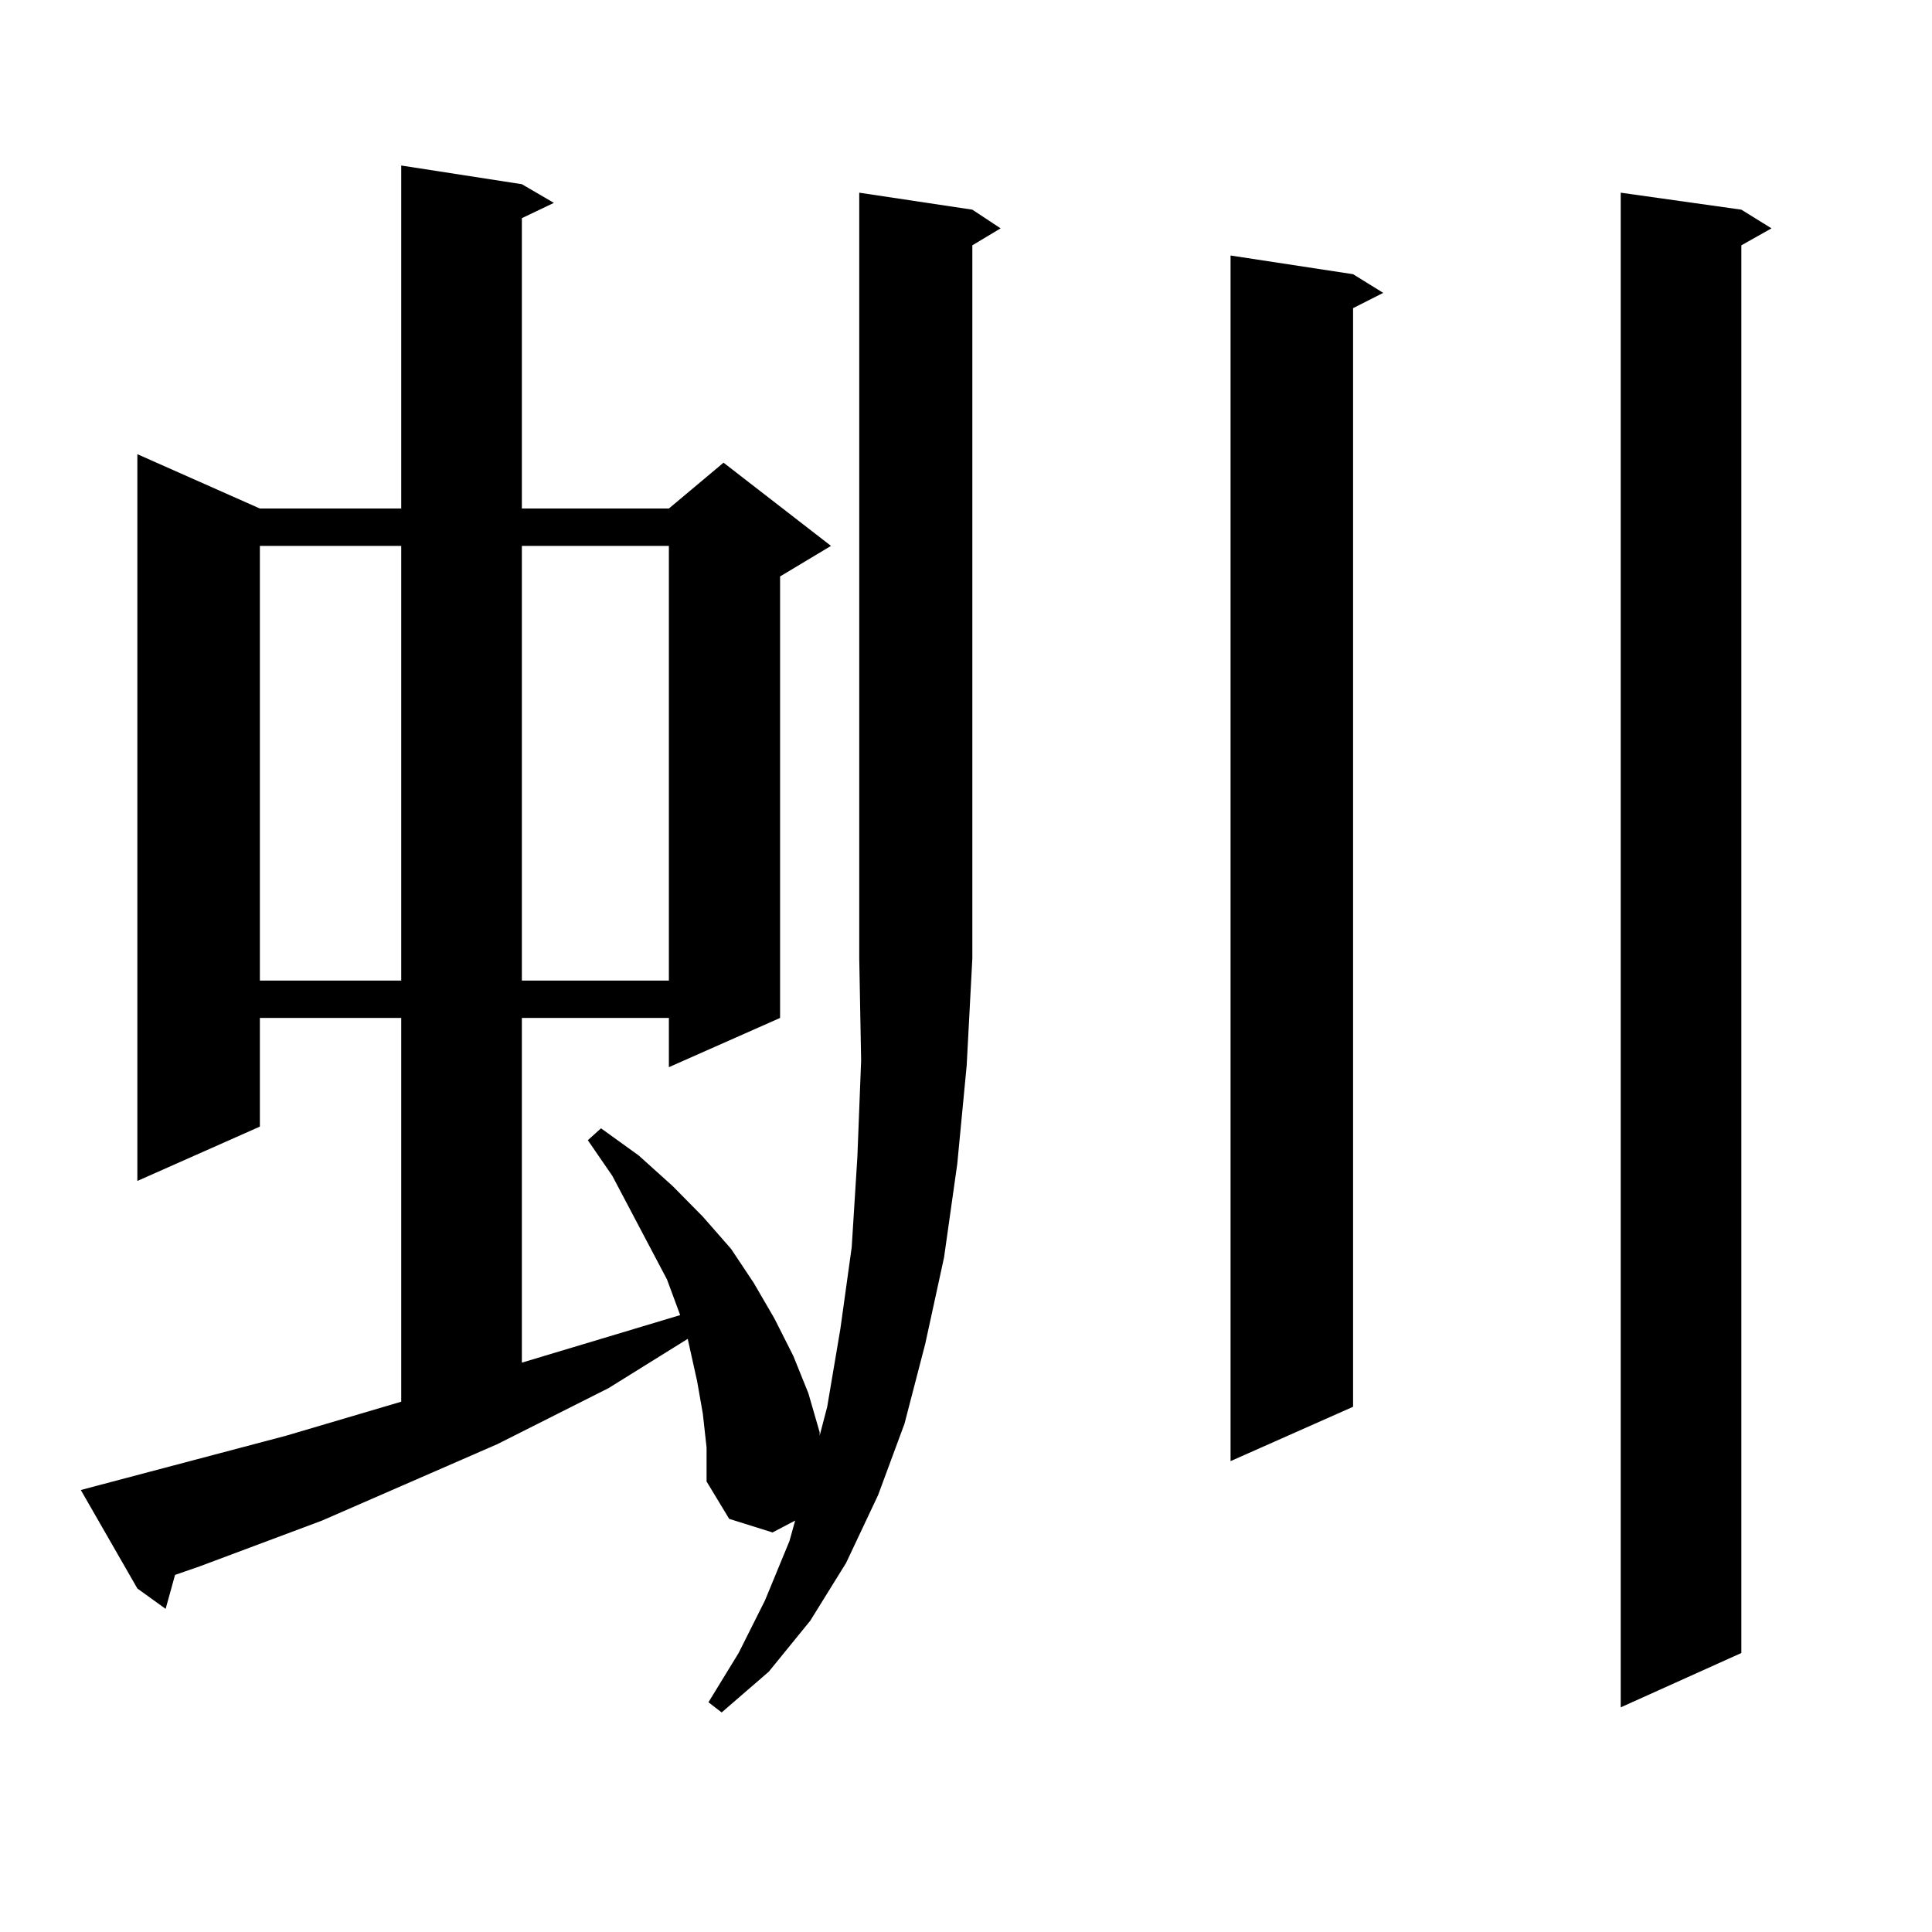 <?xml version="1.0" encoding="utf-8"?>
<!-- Generator: Adobe Illustrator 16.0.0, SVG Export Plug-In . SVG Version: 6.00 Build 0)  -->
<!DOCTYPE svg PUBLIC "-//W3C//DTD SVG 1.1//EN" "http://www.w3.org/Graphics/SVG/1.1/DTD/svg11.dtd">
<svg version="1.1" id="图层_1" xmlns="http://www.w3.org/2000/svg" xmlns:xlink="http://www.w3.org/1999/xlink" x="0px" y="0px"
	 width="1000px" height="1000px" viewBox="0 0 1000 1000" enable-background="new 0 0 1000 1000" xml:space="preserve">
<path d="M503.28,108.523l14.634,9.668l-14.634,8.789v369.141l-2.927,55.371l-4.878,50.977l-6.829,48.34l-9.756,44.824
	l-10.731,41.309l-13.658,36.914l-16.585,35.156l-18.536,29.883l-21.463,26.367l-24.39,21.094l-6.829-5.273l15.609-25.488
	l13.658-27.246l12.683-30.762l2.927-10.547l-11.707,6.152l-22.438-7.031l-11.707-19.336v-17.578l-1.951-17.578l-2.927-16.699
	l-3.902-17.578l-0.976-4.395l-40.975,25.488l-57.56,29.004l-90.729,39.551l-63.413,23.73l-12.683,4.395l-4.878,17.578
	l-14.634-10.547l-29.268-50.977l106.339-28.125l59.511-17.578V526.883h-73.169v56.25l-63.413,28.125V235.086l63.413,28.125h73.169
	V85.672l62.438,9.668l16.585,9.668l-16.585,7.91v150.293h76.096l28.292-23.73l55.608,43.066l-26.341,15.82v228.516l-57.56,25.488
	v-25.488h-76.096v178.418l81.949-24.609l-6.829-18.457l-28.292-53.613l-12.683-18.457l6.829-6.152l19.512,14.063l17.561,15.82
	l15.609,15.82l14.634,16.699l11.707,17.578l10.731,18.457l9.756,19.336l7.805,19.336l5.854,20.215v1.758l3.902-14.941l6.829-40.43
	l5.854-42.188l2.927-46.582l1.951-50.098l-0.976-52.734V99.734L503.28,108.523z M134.509,282.547v225h73.169v-225H134.509z
	 M270.115,282.547v225h76.096v-225H270.115z M700.349,141.922l15.609,9.668l-15.609,7.91v568.652l-63.413,28.125V132.254
	L700.349,141.922z M901.319,108.523l15.609,9.668l-15.609,8.789v728.613l-62.438,28.125V99.734L901.319,108.523z"/>
</svg>
